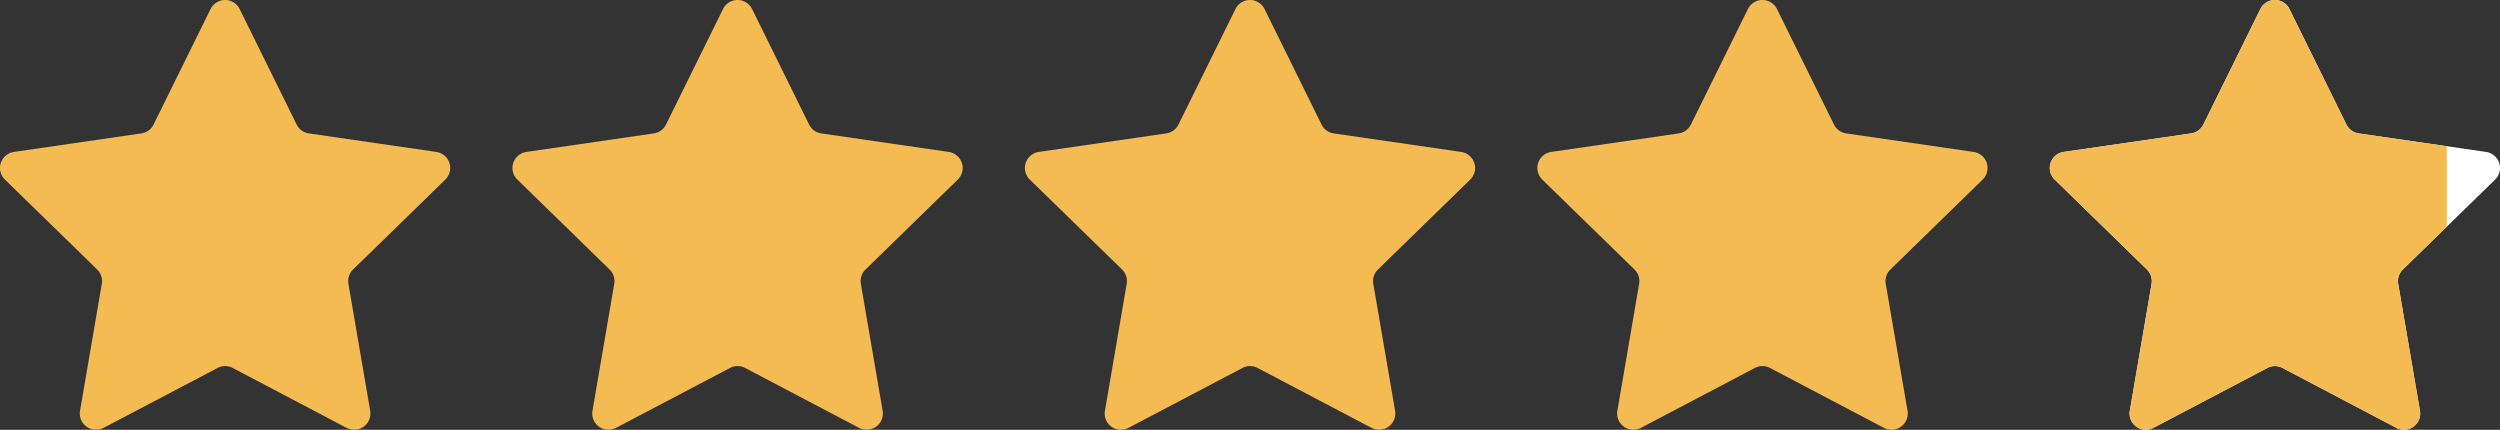 <svg xmlns="http://www.w3.org/2000/svg" xmlns:xlink="http://www.w3.org/1999/xlink" id="Group_192109" data-name="Group 192109" width="770.815" height="132.511" viewBox="0 0 770.815 132.511"><rect x="0" y="0" width="770.815" height="132.511" fill="#333333" stroke="none"/><defs><clipPath id="clip-path"><rect id="Rectangle_2433" data-name="Rectangle 2433" width="770.815" height="132.511" fill="none"></rect></clipPath></defs><g id="Group_192108" data-name="Group 192108" clip-path="url(#clip-path)"><path id="Path_3150" data-name="Path 3150" d="M73.891,2.787,91.466,38.4a5,5,0,0,0,3.764,2.735l39.3,5.71a5,5,0,0,1,2.771,8.529L108.863,83.089a5,5,0,0,0-1.438,4.426l6.713,39.139a5,5,0,0,1-7.255,5.271L71.734,113.446a5,5,0,0,0-4.653,0l-35.15,18.479a5,5,0,0,1-7.254-5.271L31.39,87.515a5,5,0,0,0-1.438-4.426L1.515,55.371a5,5,0,0,1,2.771-8.529l39.3-5.71A5,5,0,0,0,47.349,38.4L64.924,2.787a5,5,0,0,1,8.967,0" fill="#f5bb53"></path><path id="Path_3151" data-name="Path 3151" d="M231.891,2.787,249.466,38.4a5,5,0,0,0,3.764,2.735l39.3,5.71a5,5,0,0,1,2.771,8.529L266.863,83.089a5,5,0,0,0-1.438,4.426l6.713,39.139a5,5,0,0,1-7.255,5.271l-35.149-18.479a5,5,0,0,0-4.653,0l-35.15,18.479a5,5,0,0,1-7.254-5.271l6.713-39.139a5,5,0,0,0-1.438-4.426L159.515,55.371a5,5,0,0,1,2.771-8.529l39.3-5.71a5,5,0,0,0,3.765-2.735l17.575-35.61a5,5,0,0,1,8.967,0" fill="#f5bb53"></path><path id="Path_3152" data-name="Path 3152" d="M389.891,2.787,407.466,38.4a5,5,0,0,0,3.764,2.735l39.3,5.71a5,5,0,0,1,2.771,8.529L424.863,83.089a5,5,0,0,0-1.438,4.426l6.713,39.139a5,5,0,0,1-7.255,5.271l-35.149-18.479a5,5,0,0,0-4.653,0l-35.15,18.479a5,5,0,0,1-7.254-5.271l6.713-39.139a5,5,0,0,0-1.438-4.426L317.515,55.371a5,5,0,0,1,2.771-8.529l39.3-5.71a5,5,0,0,0,3.765-2.735l17.575-35.61a5,5,0,0,1,8.967,0" fill="#f5bb53"></path><path id="Path_3153" data-name="Path 3153" d="M547.891,2.787,565.466,38.4a5,5,0,0,0,3.764,2.735l39.3,5.71a5,5,0,0,1,2.771,8.529L582.863,83.089a5,5,0,0,0-1.438,4.426l6.713,39.139a5,5,0,0,1-7.255,5.271l-35.149-18.479a5,5,0,0,0-4.653,0l-35.15,18.479a5,5,0,0,1-7.254-5.271l6.713-39.139a5,5,0,0,0-1.438-4.426L475.515,55.371a5,5,0,0,1,2.771-8.529l39.3-5.71a5,5,0,0,0,3.765-2.735l17.575-35.61a5,5,0,0,1,8.967,0" fill="#f5bb53"></path><path id="Path_3154" data-name="Path 3154" d="M705.891,2.787,723.466,38.4a5,5,0,0,0,3.764,2.735l39.3,5.71a5,5,0,0,1,2.771,8.529L740.863,83.089a5,5,0,0,0-1.438,4.426l6.713,39.139a5,5,0,0,1-7.255,5.271l-35.149-18.479a5,5,0,0,0-4.653,0l-35.15,18.479a5,5,0,0,1-7.254-5.271l6.713-39.139a5,5,0,0,0-1.438-4.426L633.515,55.371a5,5,0,0,1,2.771-8.529l39.3-5.71a5,5,0,0,0,3.765-2.735l17.575-35.61a5,5,0,0,1,8.967,0" fill="#fff"></path><path id="Path_3155" data-name="Path 3155" d="M739.425,87.516a5,5,0,0,1,1.438-4.426l13.544-13.2V45.082L727.23,41.133a5,5,0,0,1-3.764-2.735L705.891,2.788a5,5,0,0,0-8.967,0L679.349,38.4a5,5,0,0,1-3.765,2.735l-39.3,5.709a5,5,0,0,0-2.771,8.53L661.952,83.09a5,5,0,0,1,1.438,4.426l-6.713,39.139a5,5,0,0,0,7.255,5.271l35.149-18.479a5,5,0,0,1,4.653,0l35.149,18.479a5,5,0,0,0,7.255-5.271Z" fill="#f5bb53"></path></g></svg>